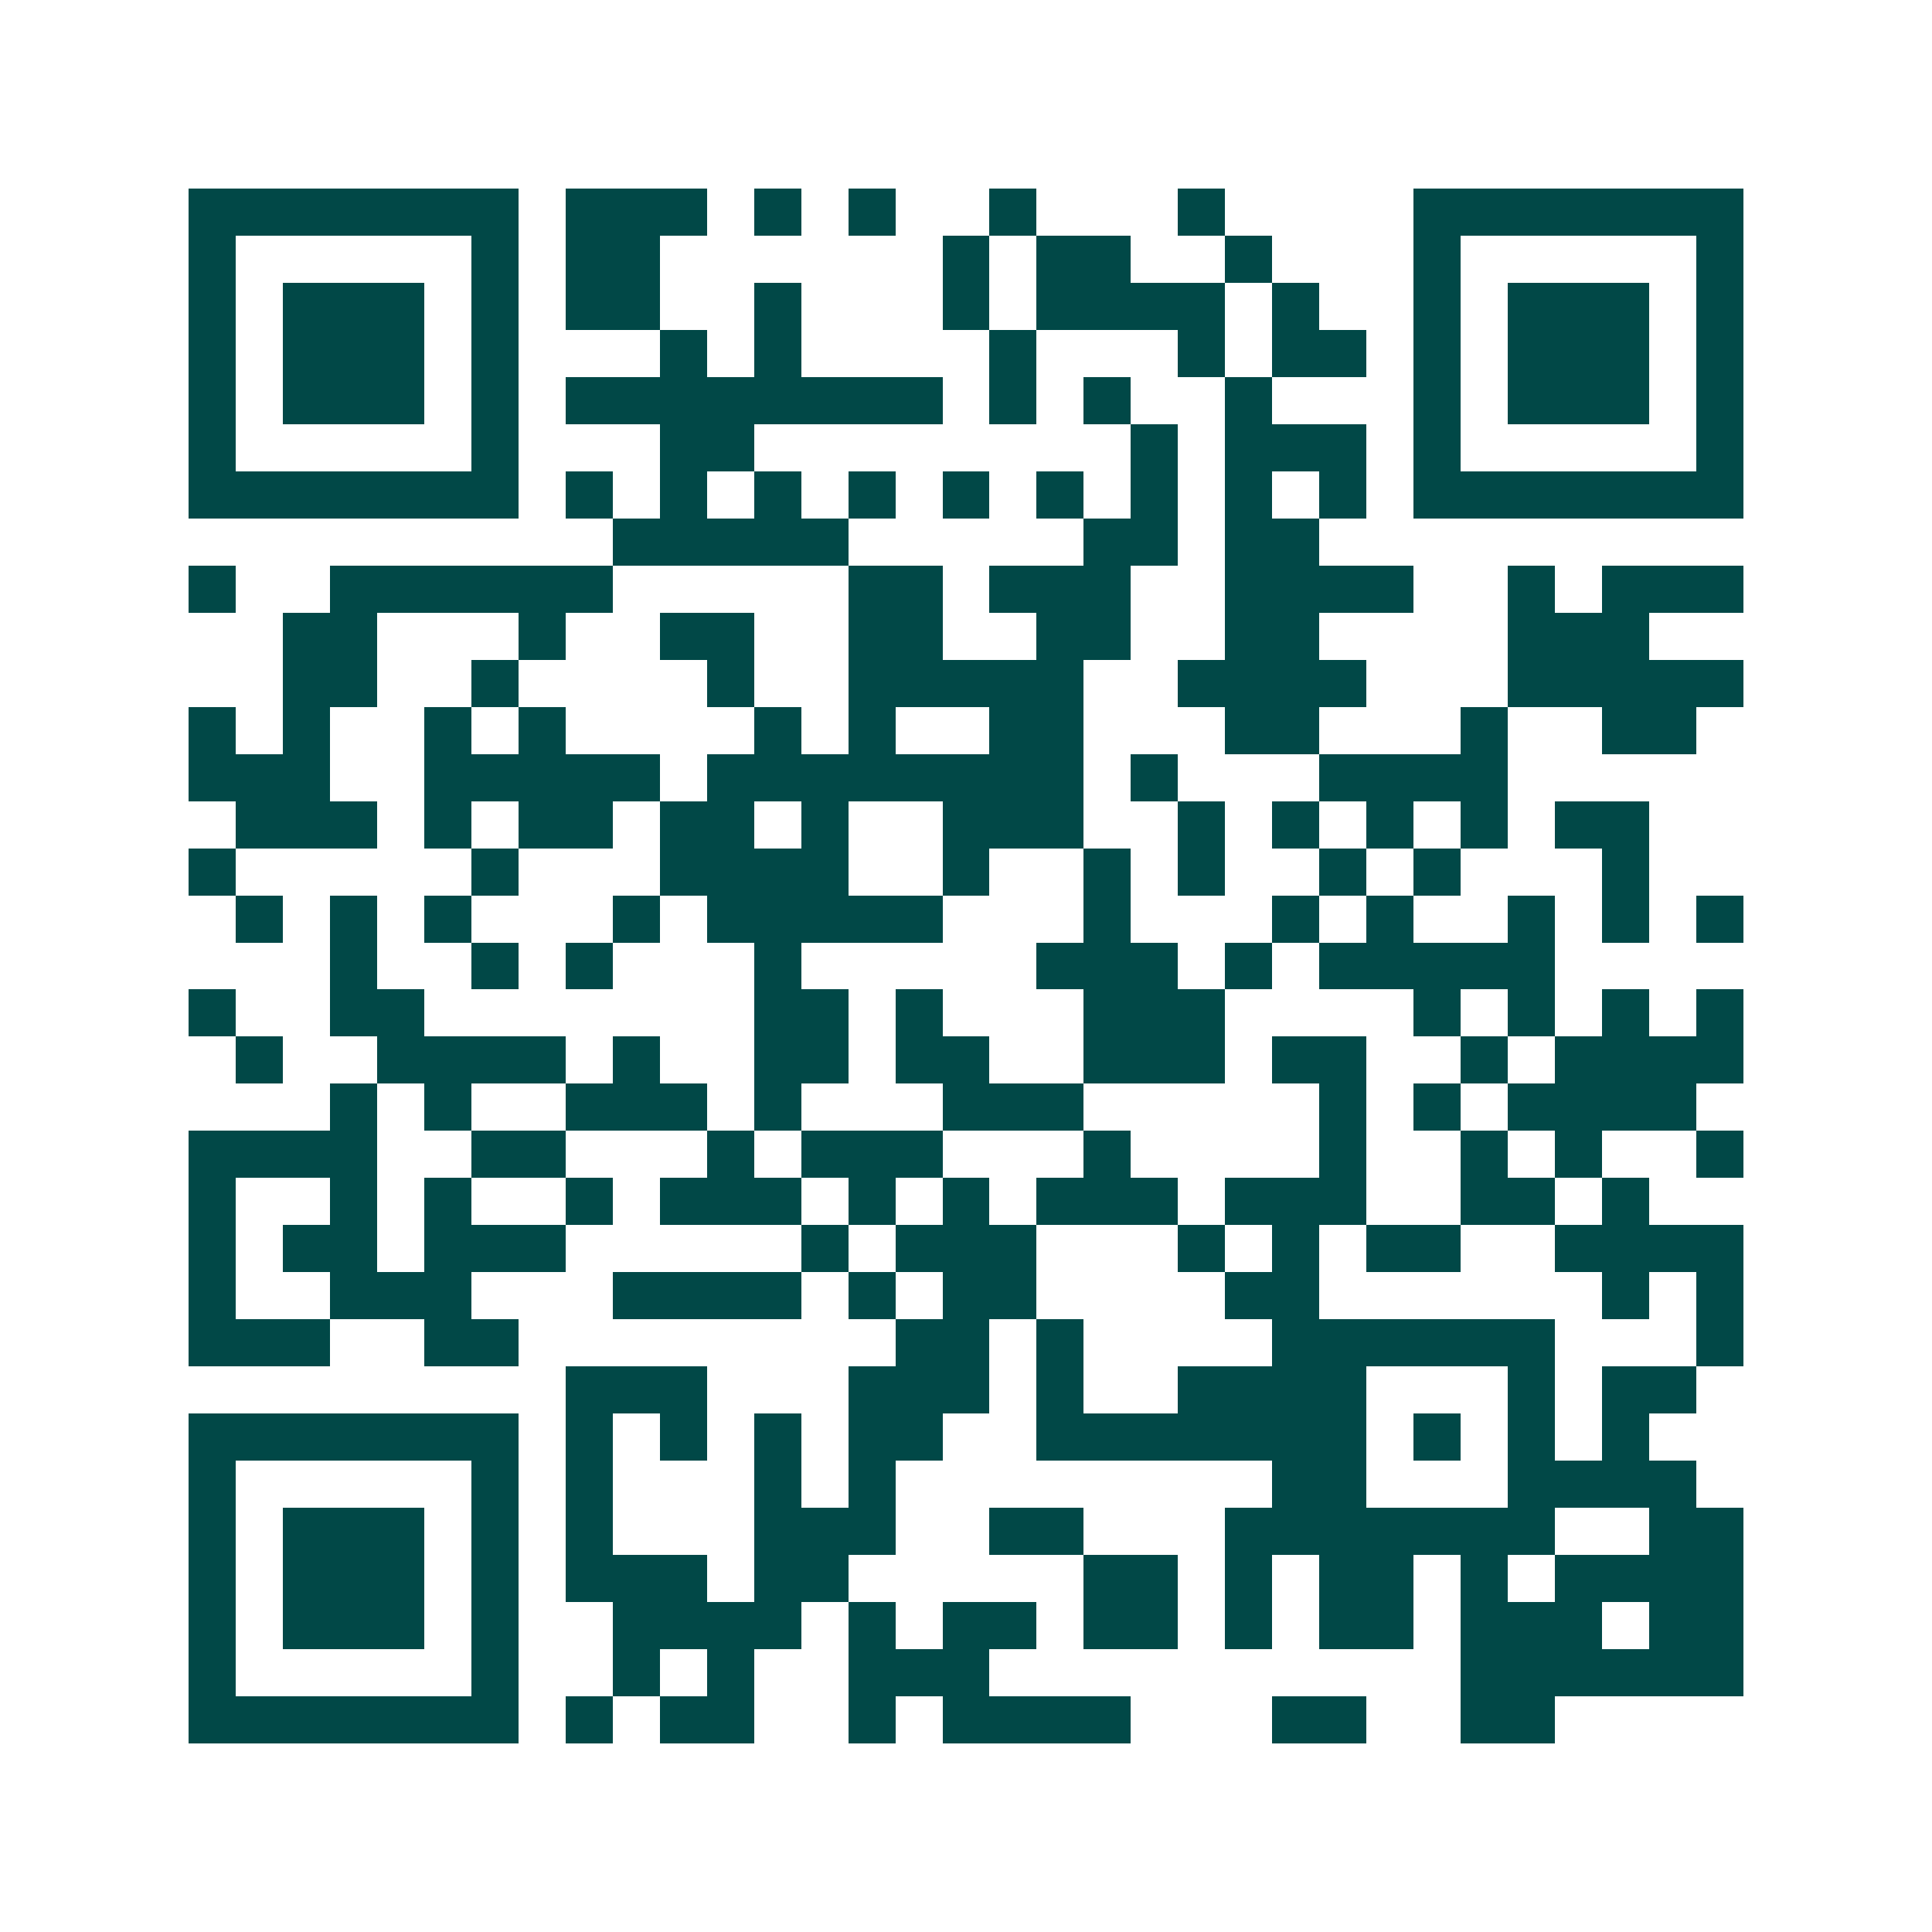 <svg xmlns="http://www.w3.org/2000/svg" width="200" height="200" viewBox="0 0 41 41" shape-rendering="crispEdges"><path fill="#ffffff" d="M0 0h41v41H0z"/><path stroke="#014847" d="M4 4.5h7m1 0h3m1 0h1m1 0h1m2 0h1m3 0h1m4 0h7M4 5.5h1m5 0h1m1 0h2m6 0h1m1 0h2m2 0h1m3 0h1m5 0h1M4 6.5h1m1 0h3m1 0h1m1 0h2m2 0h1m3 0h1m1 0h4m1 0h1m2 0h1m1 0h3m1 0h1M4 7.5h1m1 0h3m1 0h1m3 0h1m1 0h1m4 0h1m3 0h1m1 0h2m1 0h1m1 0h3m1 0h1M4 8.5h1m1 0h3m1 0h1m1 0h8m1 0h1m1 0h1m2 0h1m3 0h1m1 0h3m1 0h1M4 9.5h1m5 0h1m3 0h2m8 0h1m1 0h3m1 0h1m5 0h1M4 10.5h7m1 0h1m1 0h1m1 0h1m1 0h1m1 0h1m1 0h1m1 0h1m1 0h1m1 0h1m1 0h7M13 11.5h5m5 0h2m1 0h2M4 12.5h1m2 0h6m5 0h2m1 0h3m2 0h4m2 0h1m1 0h3M6 13.5h2m3 0h1m2 0h2m2 0h2m2 0h2m2 0h2m4 0h3M6 14.5h2m2 0h1m4 0h1m2 0h5m2 0h4m3 0h5M4 15.5h1m1 0h1m2 0h1m1 0h1m4 0h1m1 0h1m2 0h2m3 0h2m3 0h1m2 0h2M4 16.5h3m2 0h5m1 0h8m1 0h1m3 0h4M5 17.5h3m1 0h1m1 0h2m1 0h2m1 0h1m2 0h3m2 0h1m1 0h1m1 0h1m1 0h1m1 0h2M4 18.5h1m5 0h1m3 0h4m2 0h1m2 0h1m1 0h1m2 0h1m1 0h1m3 0h1M5 19.5h1m1 0h1m1 0h1m3 0h1m1 0h5m3 0h1m3 0h1m1 0h1m2 0h1m1 0h1m1 0h1M7 20.5h1m2 0h1m1 0h1m3 0h1m5 0h3m1 0h1m1 0h5M4 21.5h1m2 0h2m7 0h2m1 0h1m3 0h3m4 0h1m1 0h1m1 0h1m1 0h1M5 22.5h1m2 0h4m1 0h1m2 0h2m1 0h2m2 0h3m1 0h2m2 0h1m1 0h4M7 23.5h1m1 0h1m2 0h3m1 0h1m3 0h3m5 0h1m1 0h1m1 0h4M4 24.5h4m2 0h2m3 0h1m1 0h3m3 0h1m4 0h1m2 0h1m1 0h1m2 0h1M4 25.5h1m2 0h1m1 0h1m2 0h1m1 0h3m1 0h1m1 0h1m1 0h3m1 0h3m2 0h2m1 0h1M4 26.5h1m1 0h2m1 0h3m5 0h1m1 0h3m3 0h1m1 0h1m1 0h2m2 0h4M4 27.5h1m2 0h3m3 0h4m1 0h1m1 0h2m4 0h2m6 0h1m1 0h1M4 28.5h3m2 0h2m8 0h2m1 0h1m4 0h6m3 0h1M12 29.5h3m3 0h3m1 0h1m2 0h4m3 0h1m1 0h2M4 30.5h7m1 0h1m1 0h1m1 0h1m1 0h2m2 0h7m1 0h1m1 0h1m1 0h1M4 31.5h1m5 0h1m1 0h1m3 0h1m1 0h1m8 0h2m3 0h4M4 32.5h1m1 0h3m1 0h1m1 0h1m3 0h3m2 0h2m3 0h7m2 0h2M4 33.5h1m1 0h3m1 0h1m1 0h3m1 0h2m5 0h2m1 0h1m1 0h2m1 0h1m1 0h4M4 34.5h1m1 0h3m1 0h1m2 0h4m1 0h1m1 0h2m1 0h2m1 0h1m1 0h2m1 0h3m1 0h2M4 35.5h1m5 0h1m2 0h1m1 0h1m2 0h3m10 0h6M4 36.5h7m1 0h1m1 0h2m2 0h1m1 0h4m3 0h2m2 0h2"/></svg>

